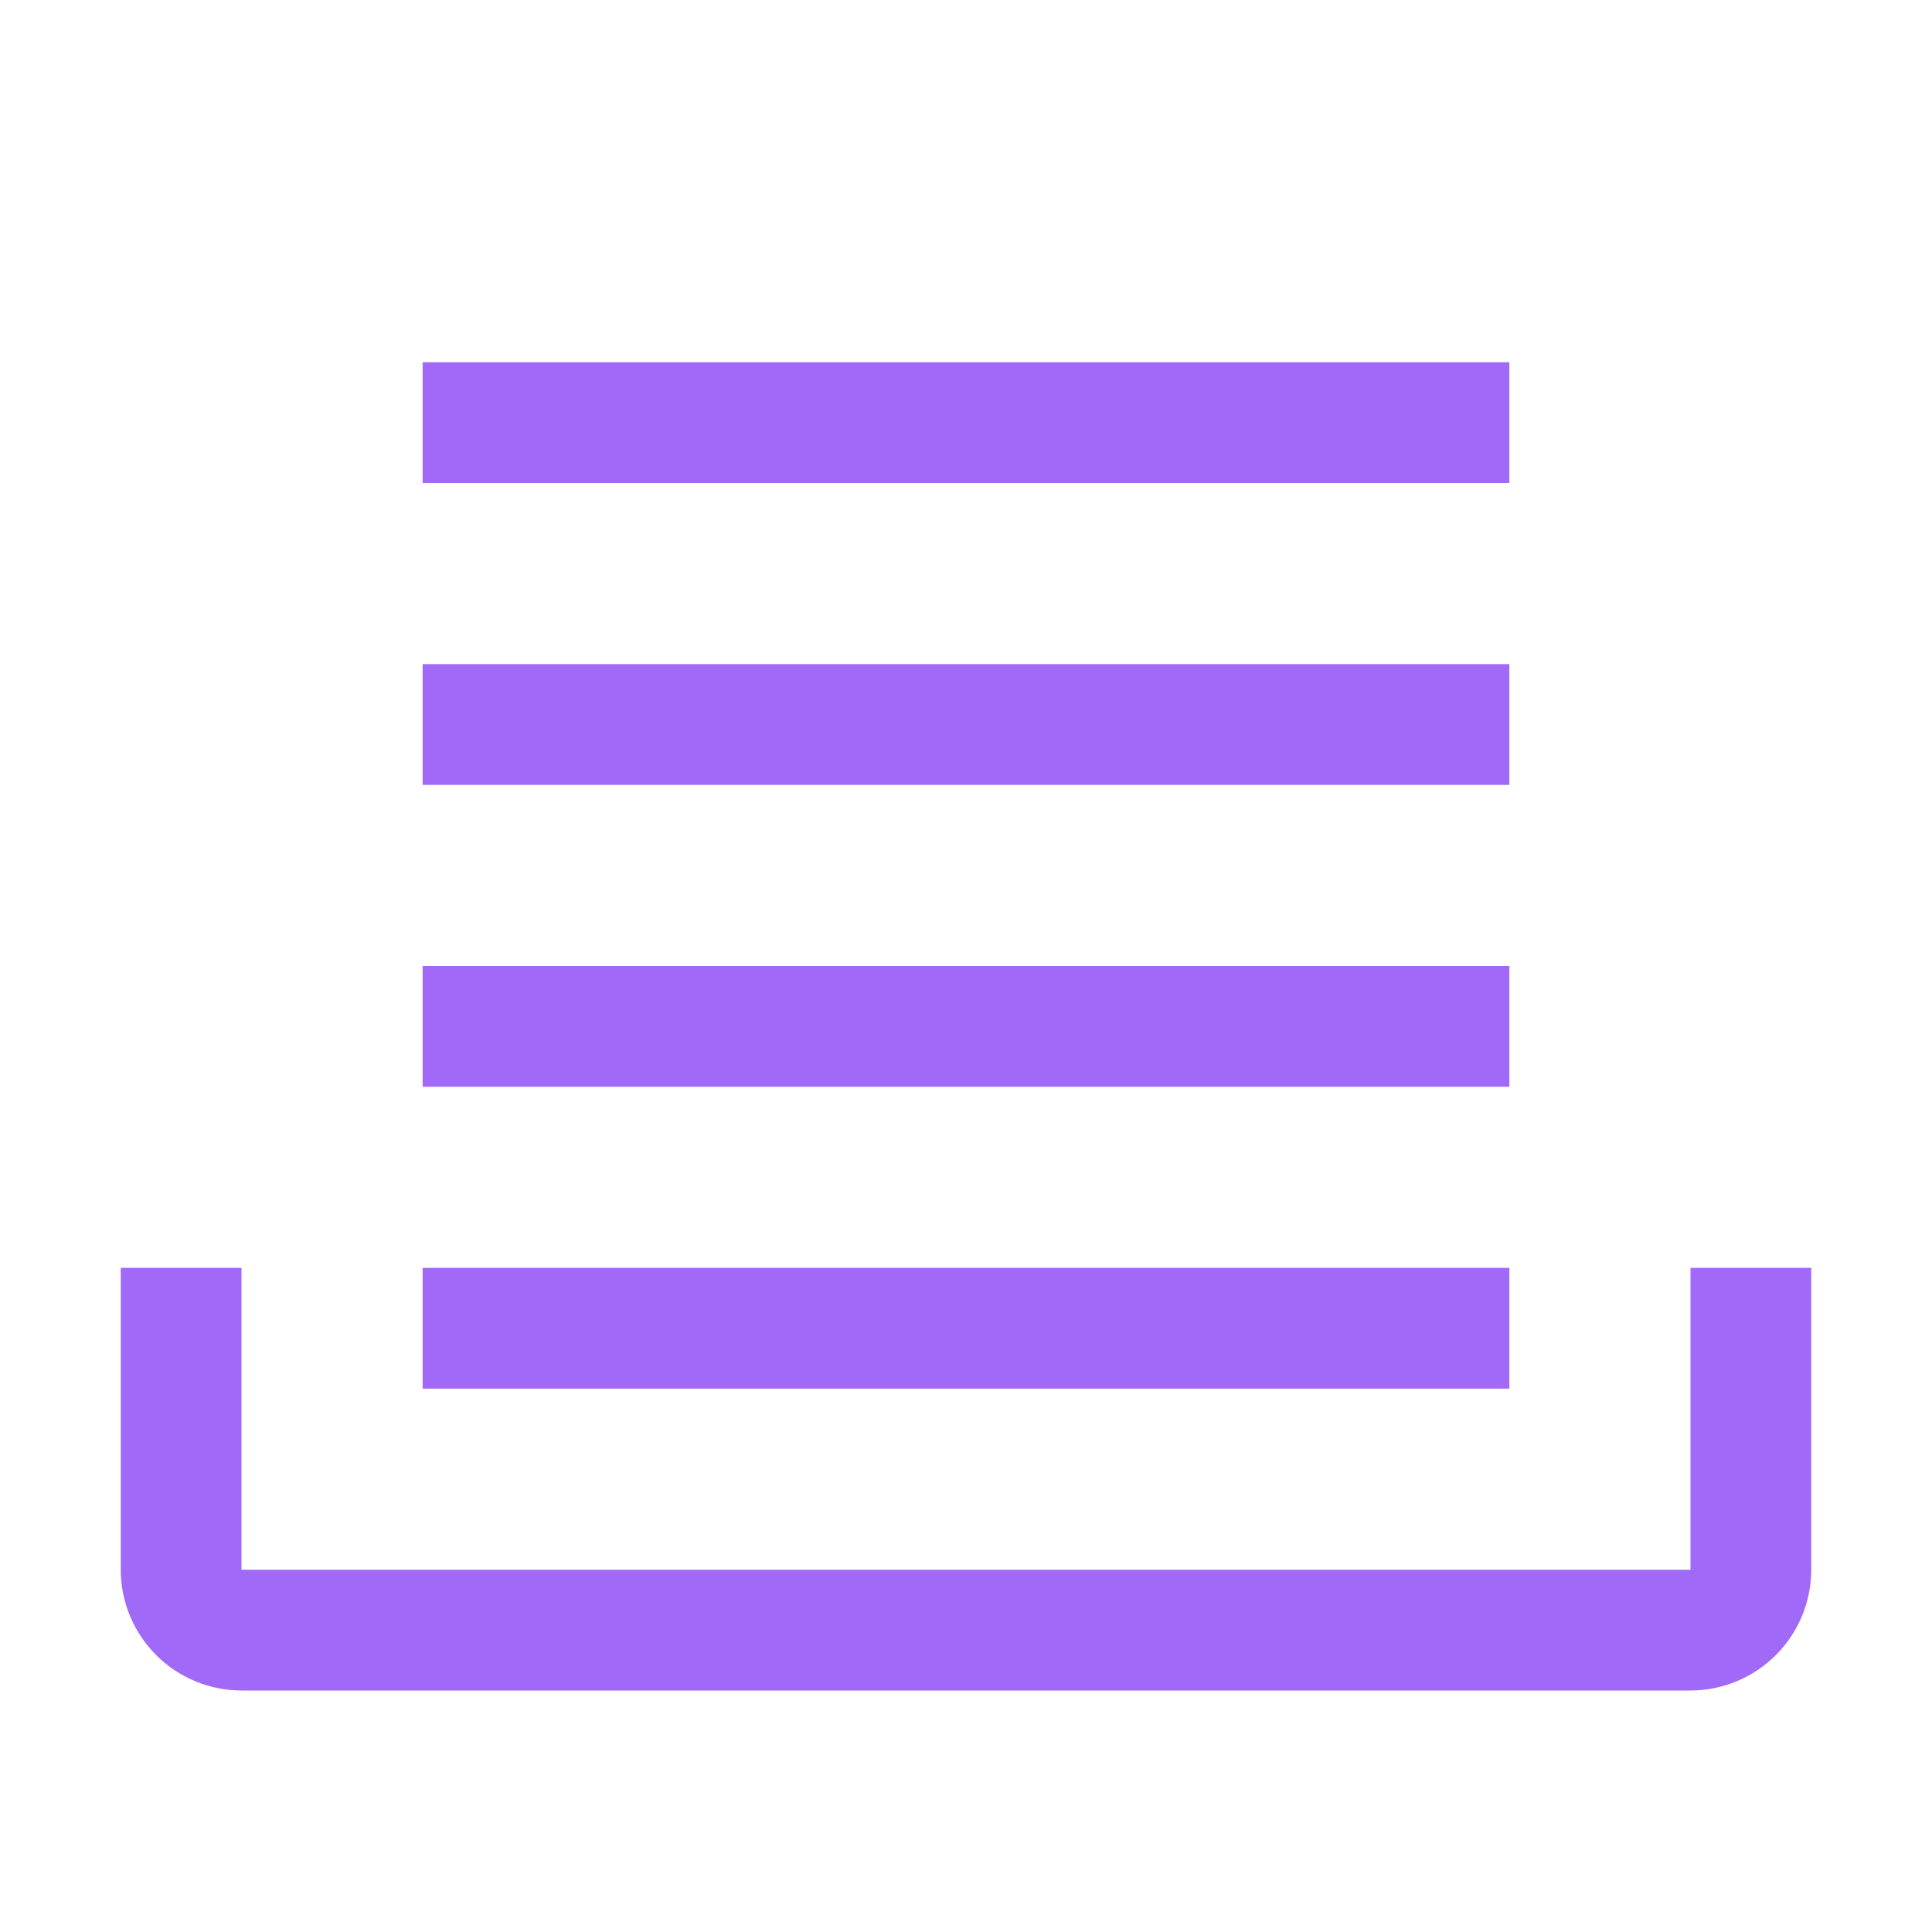 <?xml version="1.0" encoding="UTF-8"?> <svg xmlns="http://www.w3.org/2000/svg" width="388" height="388" viewBox="0 0 388 388" fill="none"> <path d="M339.5 339.5H48.5C42.071 339.494 35.906 336.937 31.36 332.39C26.813 327.844 24.256 321.68 24.25 315.25V254.625H48.5V315.25H339.5V254.625H363.75V315.25C363.744 321.68 361.187 327.844 356.64 332.39C352.094 336.937 345.93 339.494 339.5 339.5Z" fill="#A169F7"></path> <path d="M84.875 254.625H303.125V278.875H84.875V254.625Z" fill="#A169F7"></path> <path d="M84.875 194H303.125V218.25H84.875V194Z" fill="#A169F7"></path> <path d="M84.875 133.375H303.125V157.625H84.875V133.375Z" fill="#A169F7"></path> <path d="M84.875 72.75H303.125V97H84.875V72.75Z" fill="#A169F7"></path> </svg> 